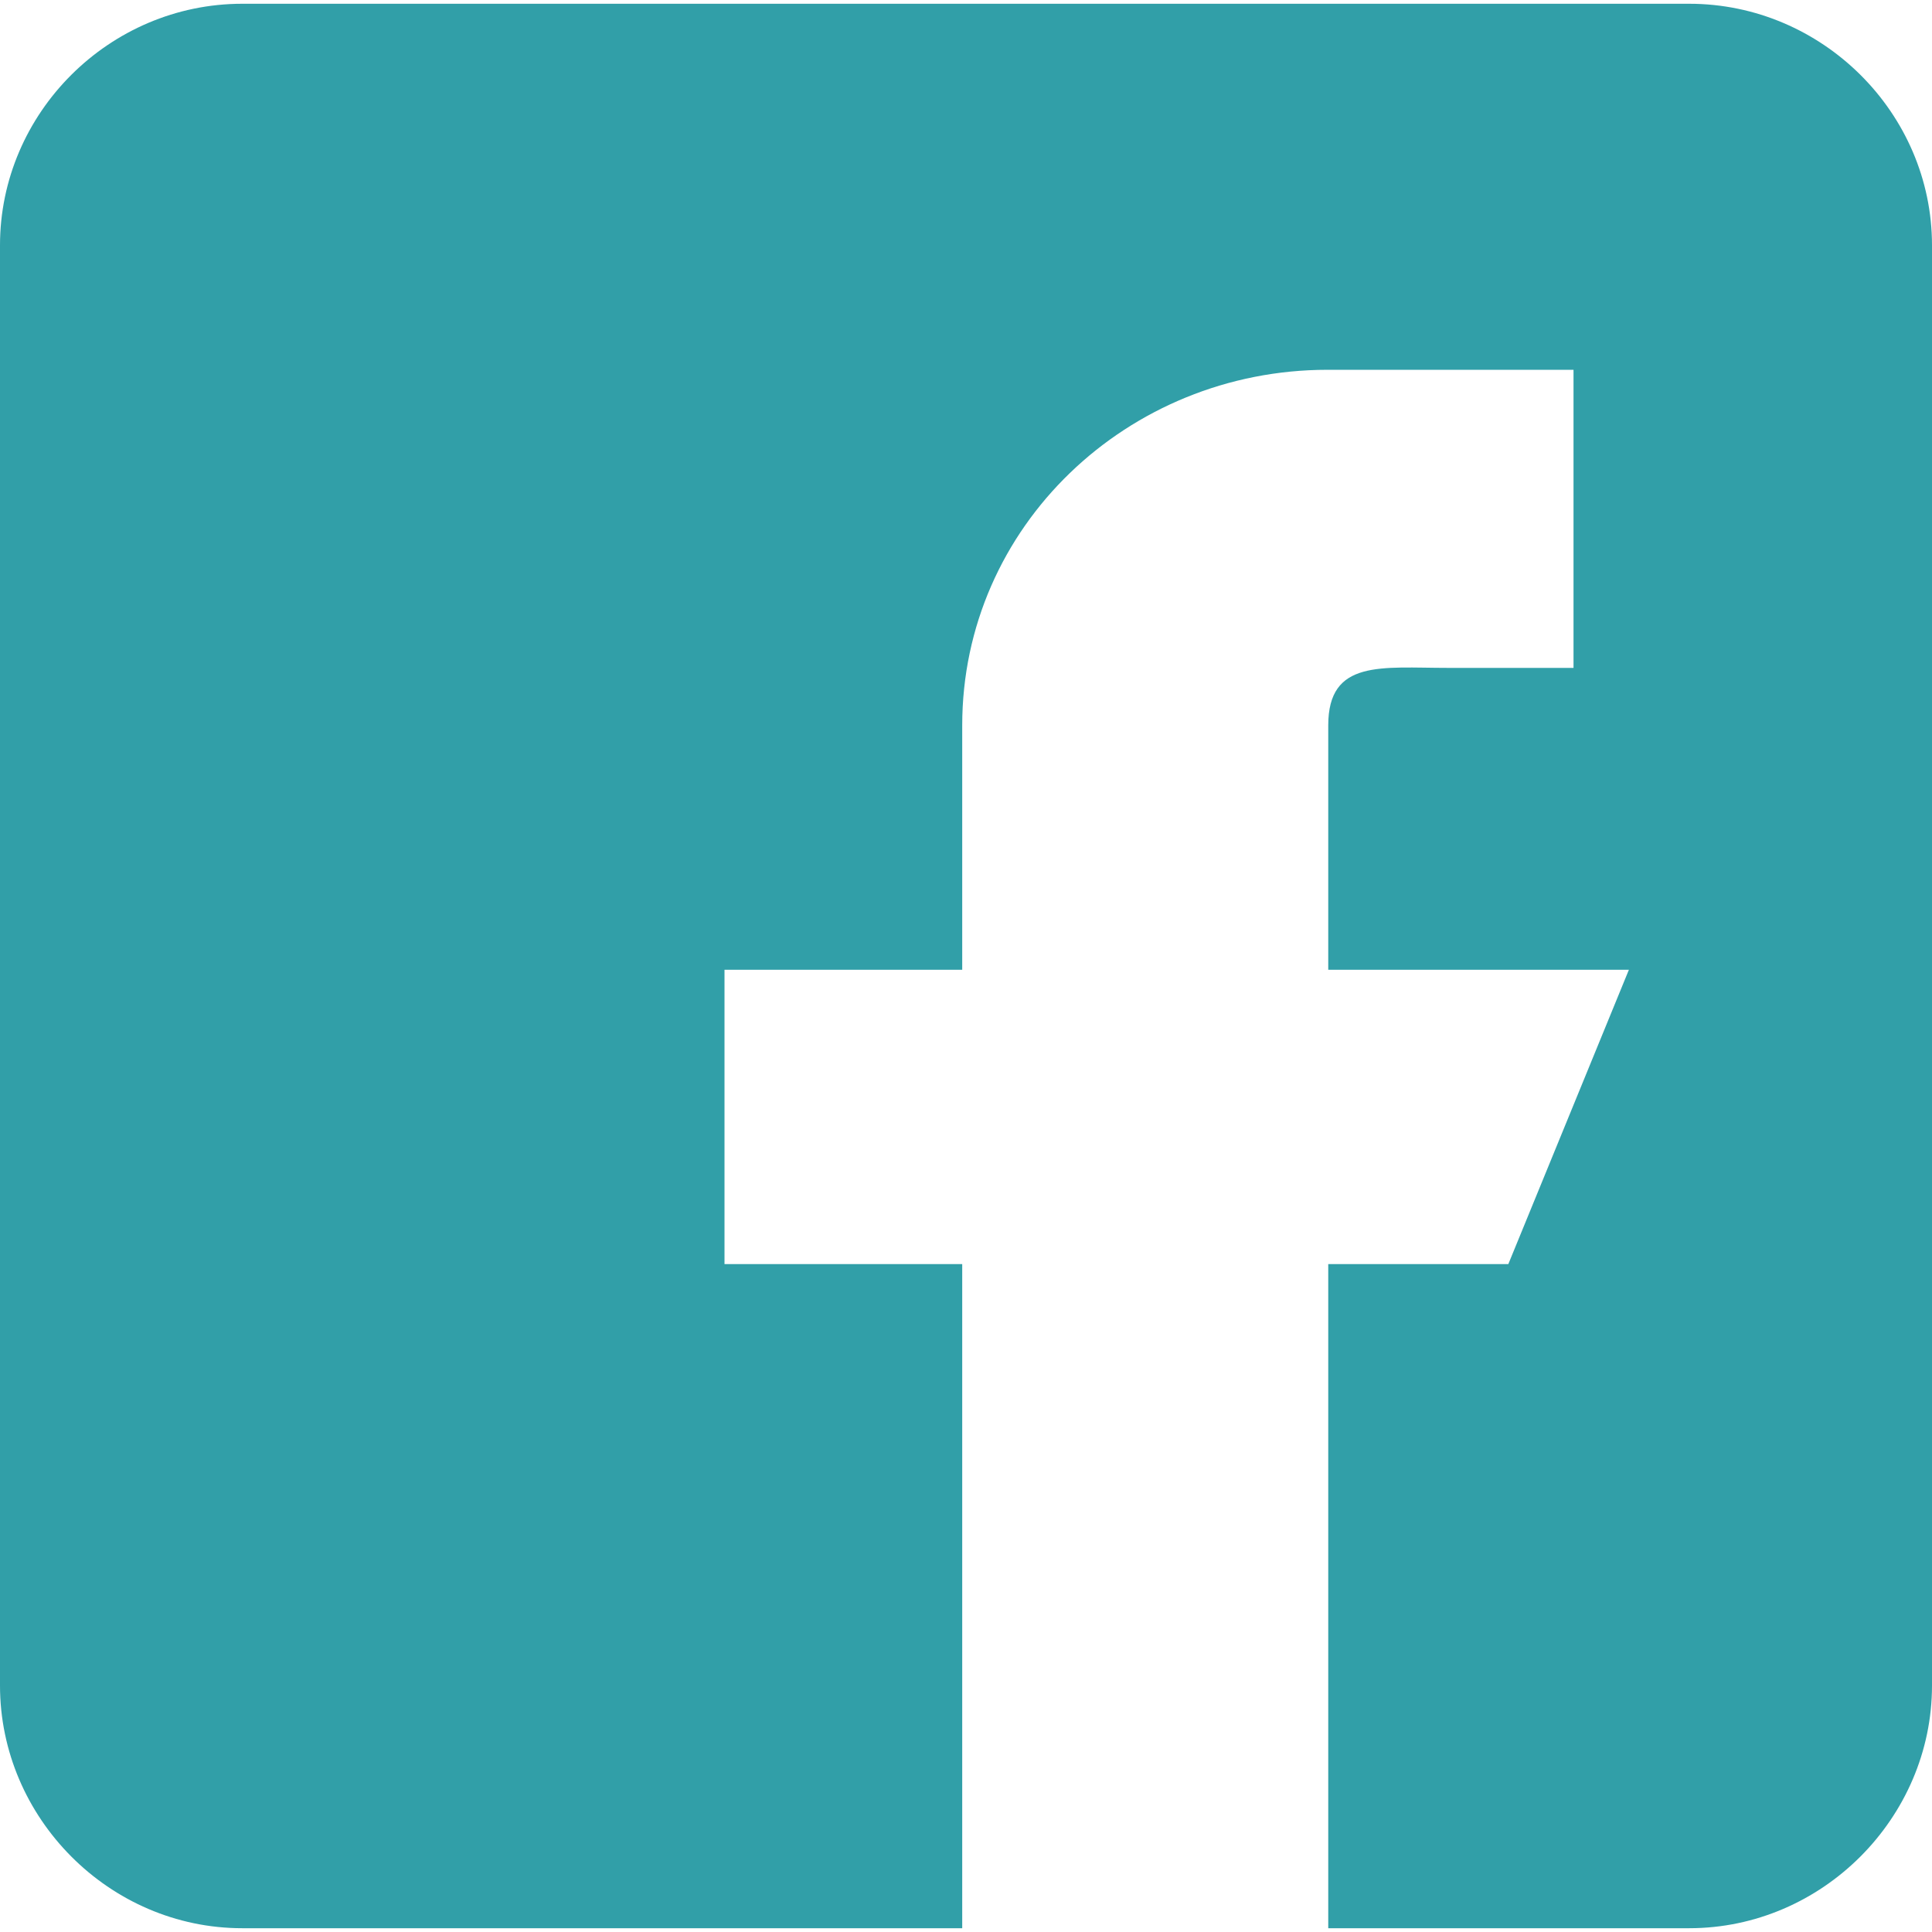 <svg xmlns="http://www.w3.org/2000/svg" xmlns:xlink="http://www.w3.org/1999/xlink" width="500" zoomAndPan="magnify" viewBox="0 0 375 375" height="500" preserveAspectRatio="xMidYMid meet" version="1.0"><rect x="-37.5" width="450" fill="#ffffff" y="-37.5" height="450" fill-opacity="1"/><rect x="-37.5" width="450" fill="#ffffff" y="-37.5" height="450" fill-opacity="1"/><path fill="#319fa8" d="M 327.867 0.73 L 47.027 0.73 C 21.219 0.73 0 21.922 0 47.613 L 0 327.16 C 0 352.855 21.219 374.266 47.027 374.266 L 186.766 374.266 L 186.766 245.359 L 140.625 245.359 L 140.625 188.23 L 186.766 188.23 L 186.766 140.797 C 186.766 102.191 218.879 71.777 257.66 71.777 L 305.418 71.777 L 305.418 129.637 L 281.062 129.637 C 268.145 129.637 257.812 127.938 257.812 140.797 L 257.812 188.23 L 316.168 188.23 L 292.766 245.359 L 257.812 245.359 L 257.812 374.266 L 327.867 374.266 C 353.684 374.266 375 352.855 375 327.16 L 375 47.613 C 375 21.922 353.684 0.73 327.867 0.73 Z M 327.867 0.73 " fill-opacity="1" fill-rule="nonzero"/></svg>